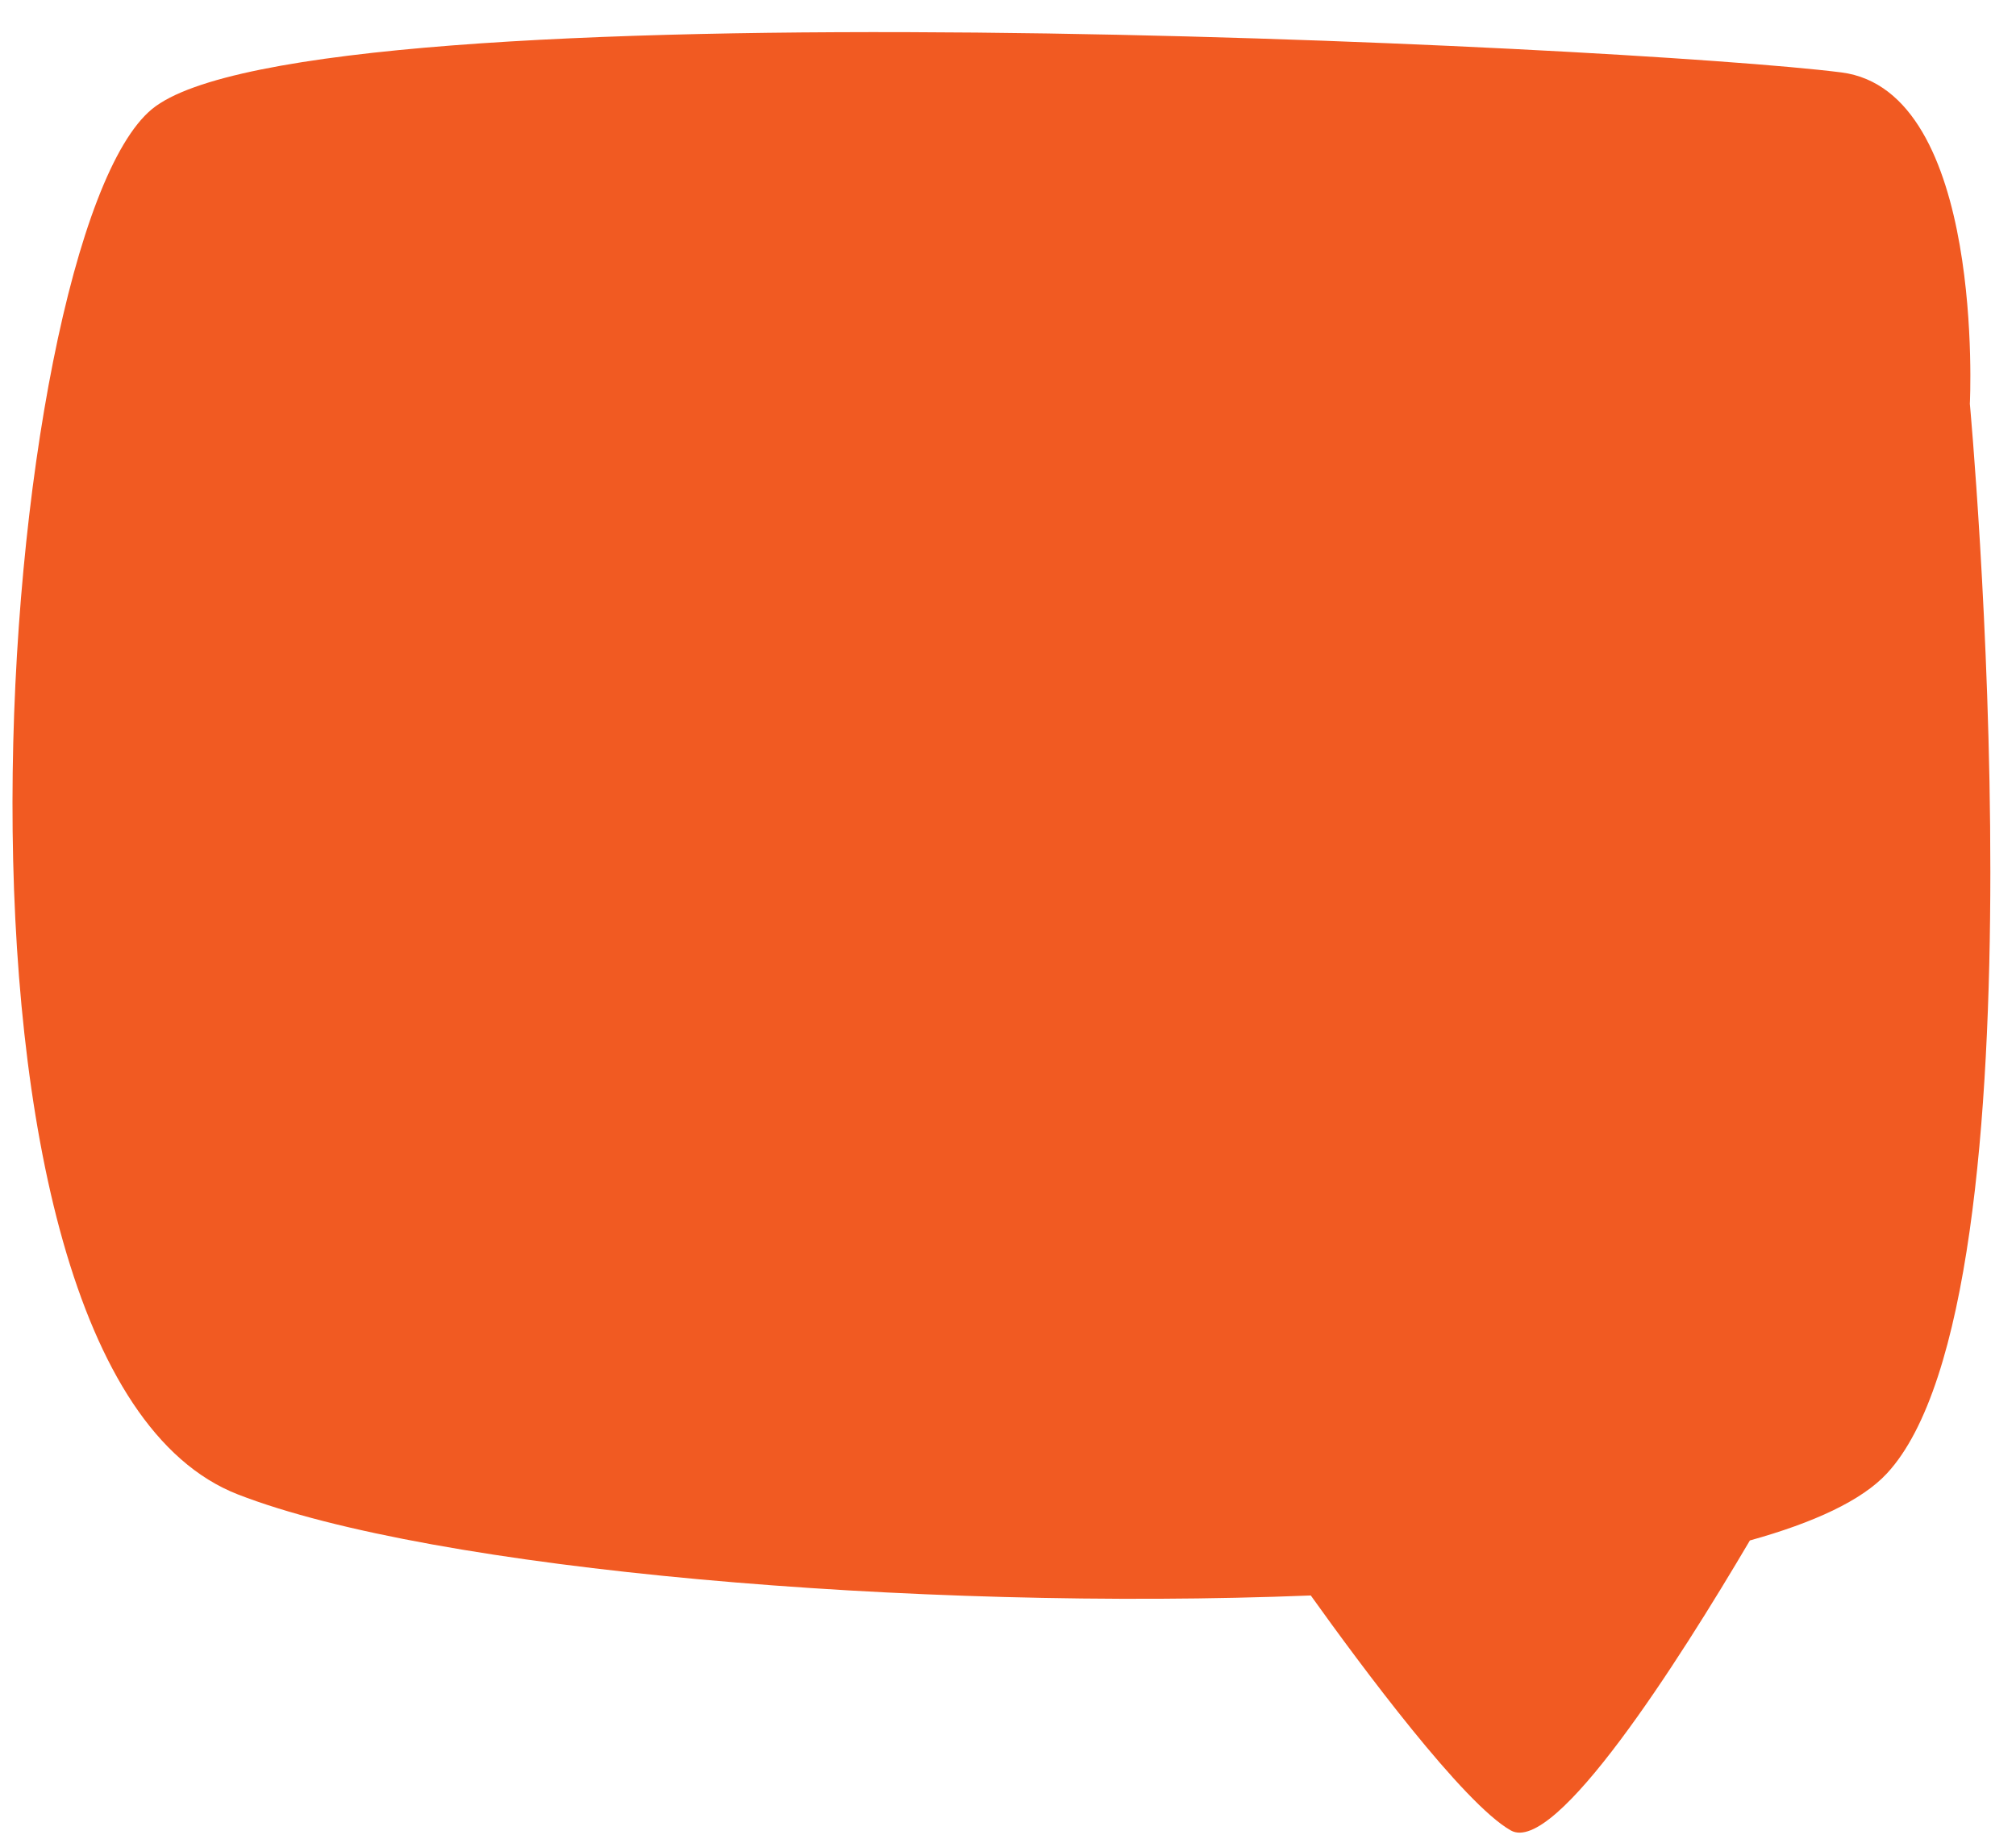 <svg xmlns="http://www.w3.org/2000/svg" width="57" height="52" viewBox="0 0 57 52" fill="none"><path d="M55.695 11.426C55.695 11.426 56.144 2.57 52.062 2.048C46.133 1.294 8.71 -0.548 4.297 3.085C-0.116 6.719 -2.617 38.629 6.728 42.263C12.244 44.407 25.866 45.565 37.061 45.12C38.488 47.117 41.378 51.011 42.717 51.765C43.967 52.471 47.439 47.021 49.476 43.564C51.289 43.06 52.643 42.432 53.349 41.67C58.023 36.643 55.695 11.418 55.695 11.418V11.426Z" fill="#F15A22"></path></svg>